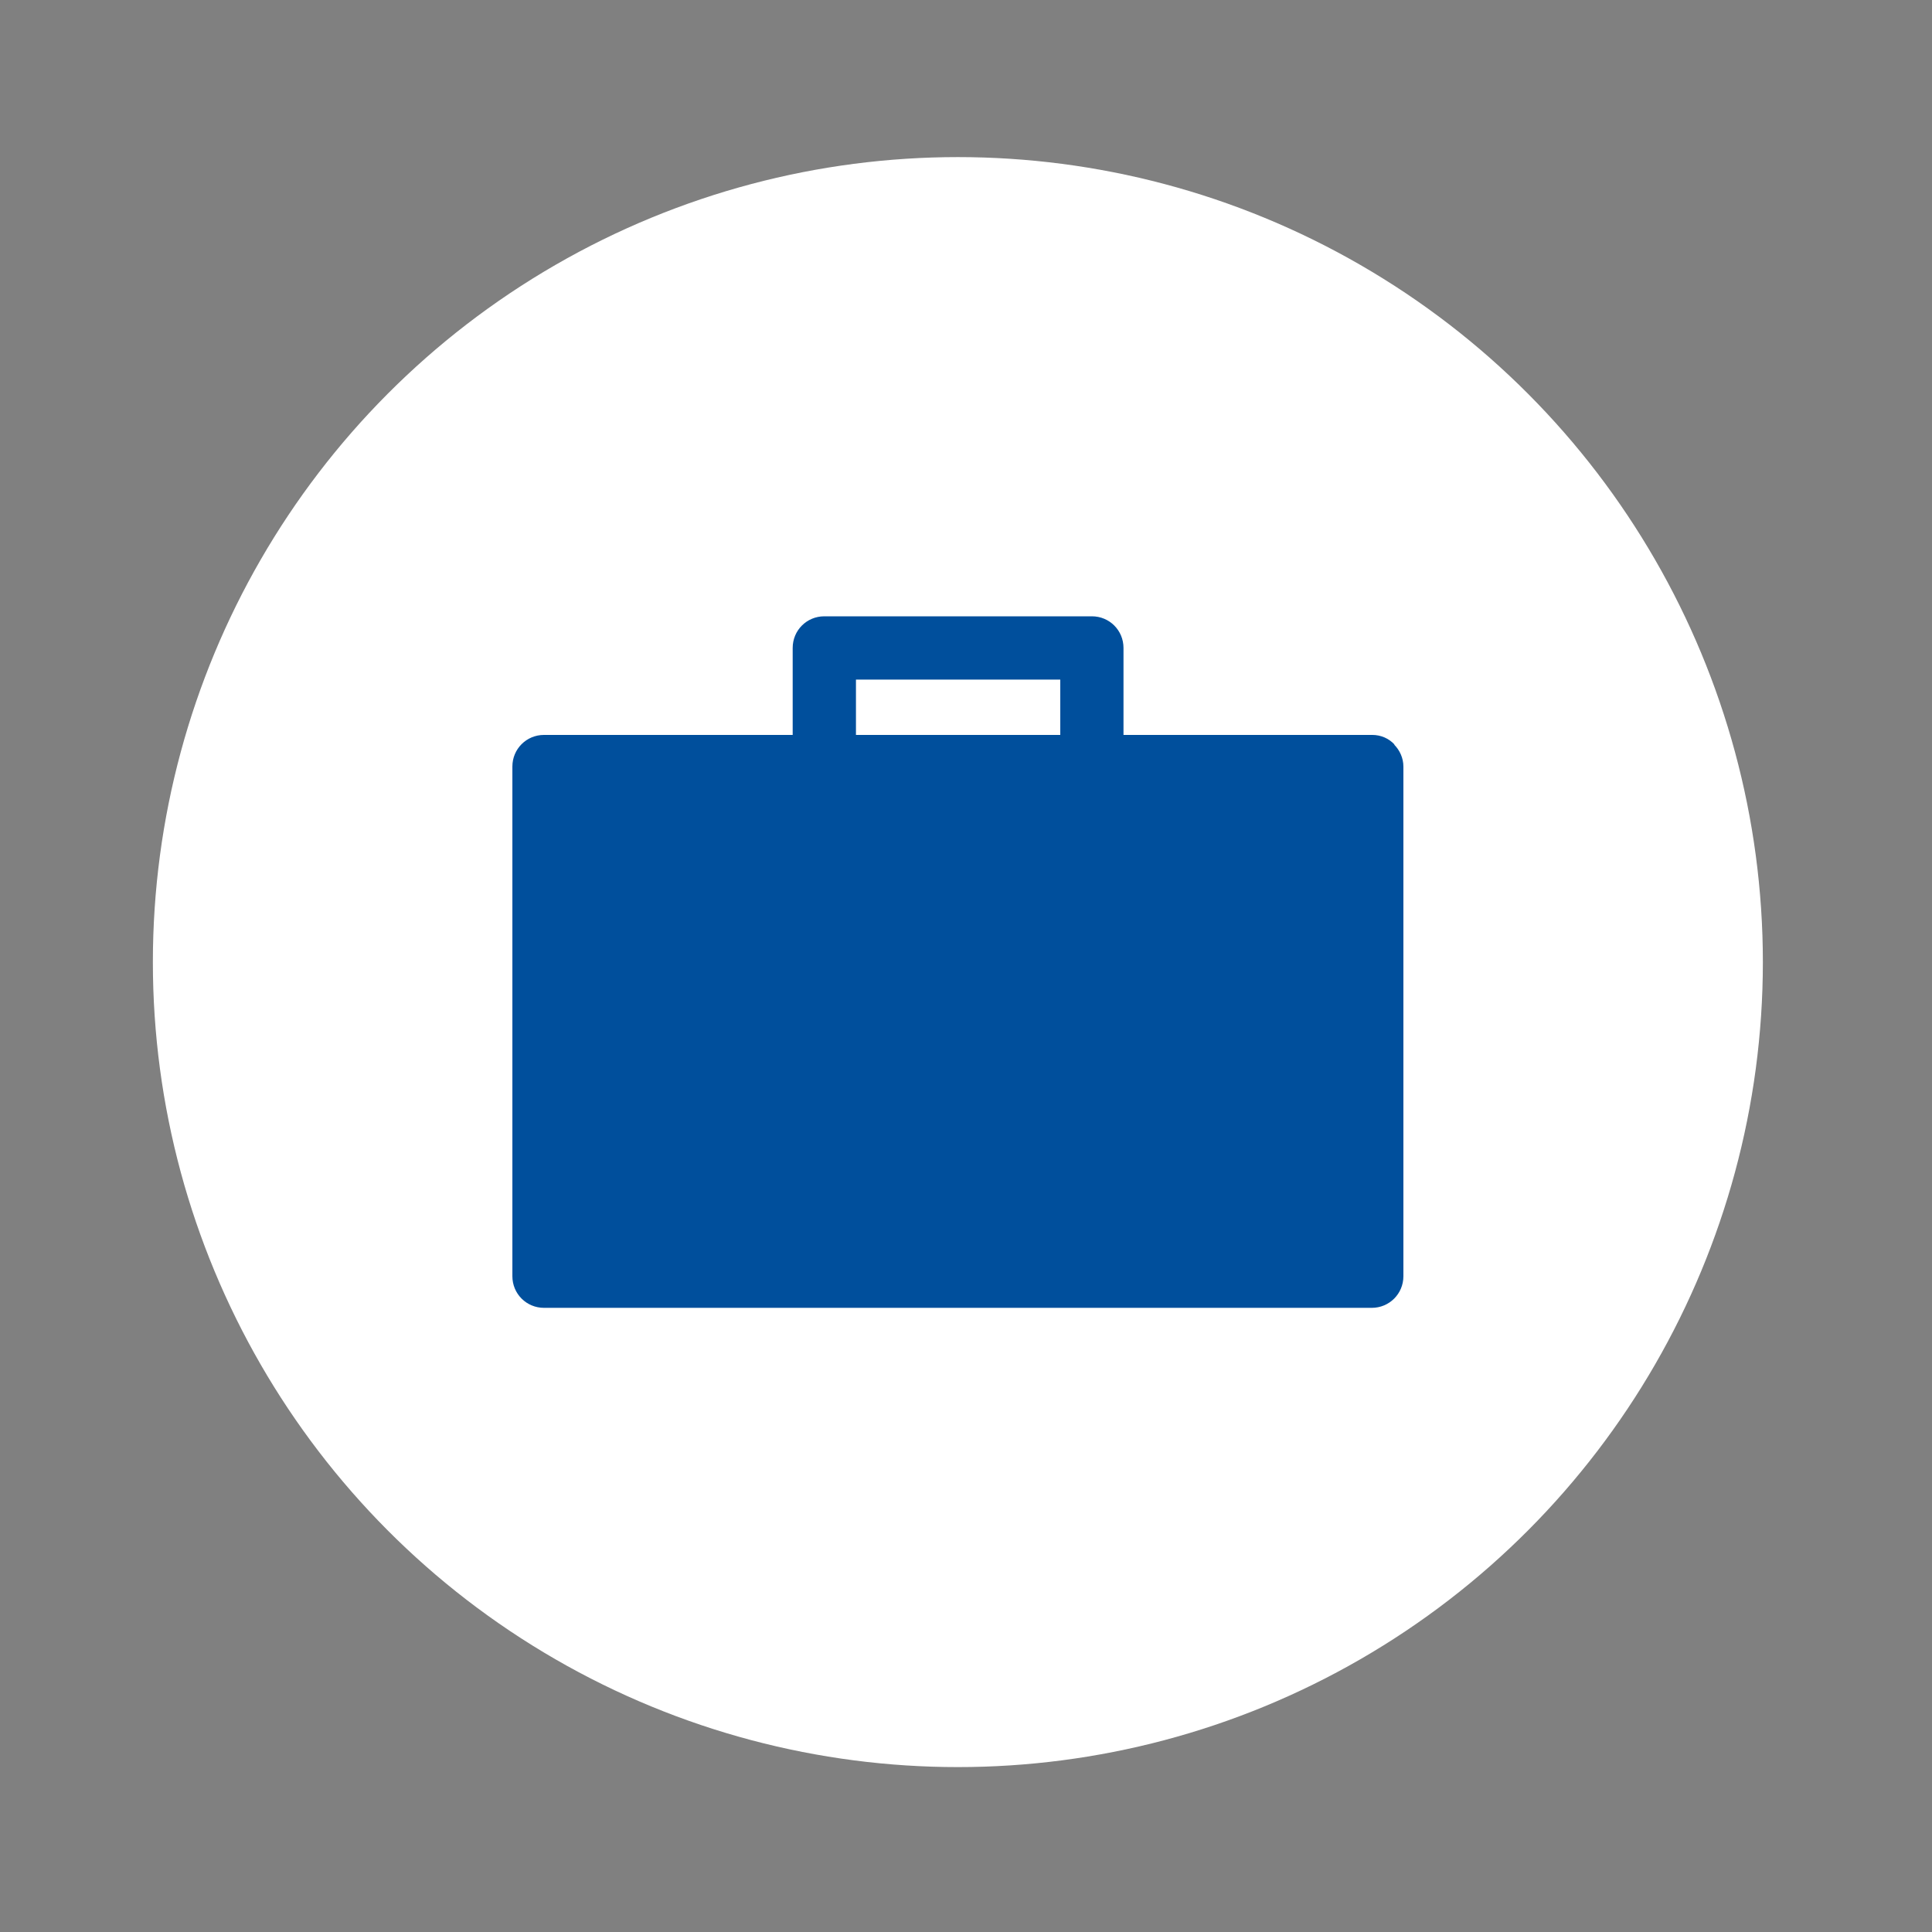 <?xml version="1.0" encoding="UTF-8"?>
<svg xmlns="http://www.w3.org/2000/svg" width="48" height="48" viewBox="0 0 48 48" fill="none">
  <rect x="0" y="0" width="48" height="48" fill="#808080" stroke="none"/>
  <circle cx="23.798" cy="23.903" r="20" fill="white"></circle>
  <path d="M34.648 18.499C34.506 18.346 34.31 18.259 34.092 18.259H27.913V16.098C27.913 15.661 27.564 15.312 27.128 15.312H20.48C20.043 15.312 19.694 15.661 19.694 16.098V18.259H13.516C13.079 18.259 12.73 18.608 12.73 19.045V31.707C12.73 32.144 13.079 32.493 13.516 32.493H34.081C34.517 32.493 34.867 32.144 34.867 31.707V19.045C34.867 18.838 34.779 18.641 34.637 18.499H34.648ZM21.266 16.884H26.342V18.259H21.266V16.884Z" fill="#004F9C"></path>
</svg>
